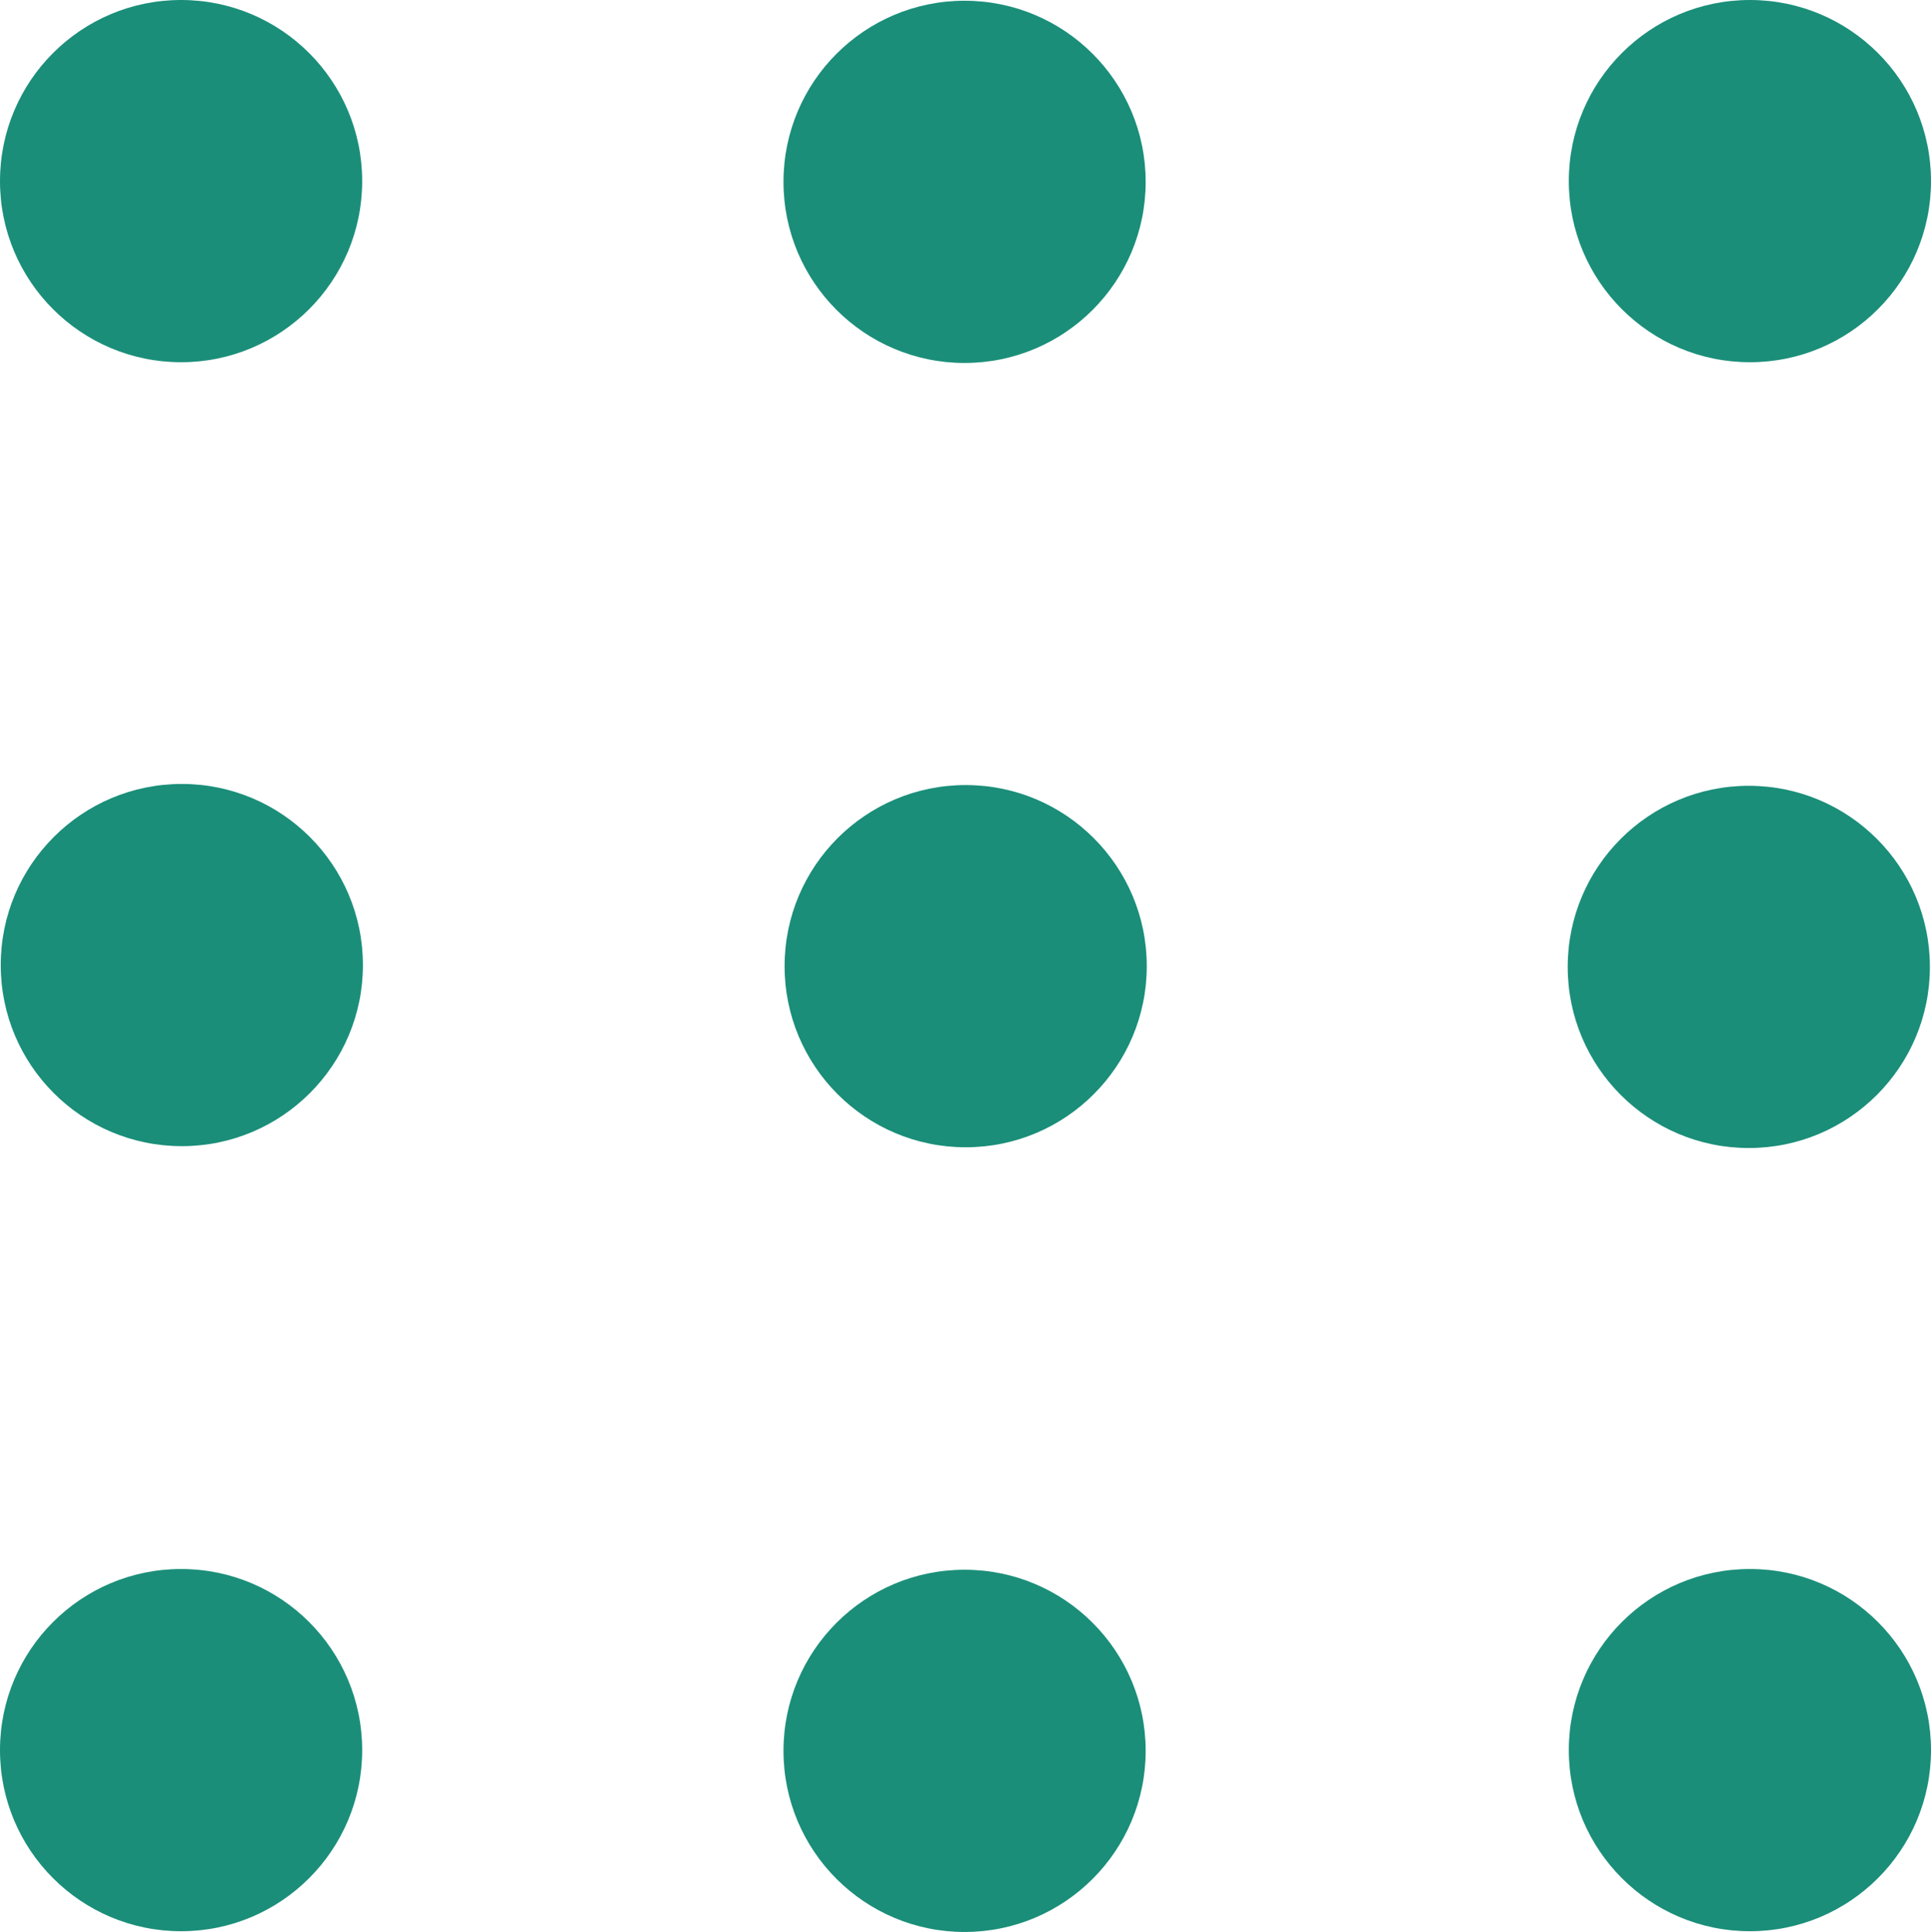 <svg xmlns="http://www.w3.org/2000/svg" viewBox="0 0 52.25 52.27"><defs><style>.cls-1{fill:#1a8e79;}</style></defs><g id="Layer_2" data-name="Layer 2"><g id="Layer_1-2" data-name="Layer 1"><circle class="cls-1" cx="4.9" cy="4.9" r="4.9"></circle><circle class="cls-1" cx="4.92" cy="26.11" r="4.9"></circle><circle class="cls-1" cx="4.9" cy="47.35" r="4.9"></circle><circle class="cls-1" cx="47.35" cy="47.35" r="4.9"></circle><circle class="cls-1" cx="47.35" cy="4.9" r="4.9"></circle><circle class="cls-1" cx="26.1" cy="4.92" r="4.9"></circle><circle class="cls-1" cx="26.13" cy="26.14" r="4.9"></circle><circle class="cls-1" cx="26.1" cy="47.37" r="4.9"></circle><circle class="cls-1" cx="47.32" cy="26.16" r="4.9"></circle></g></g></svg>